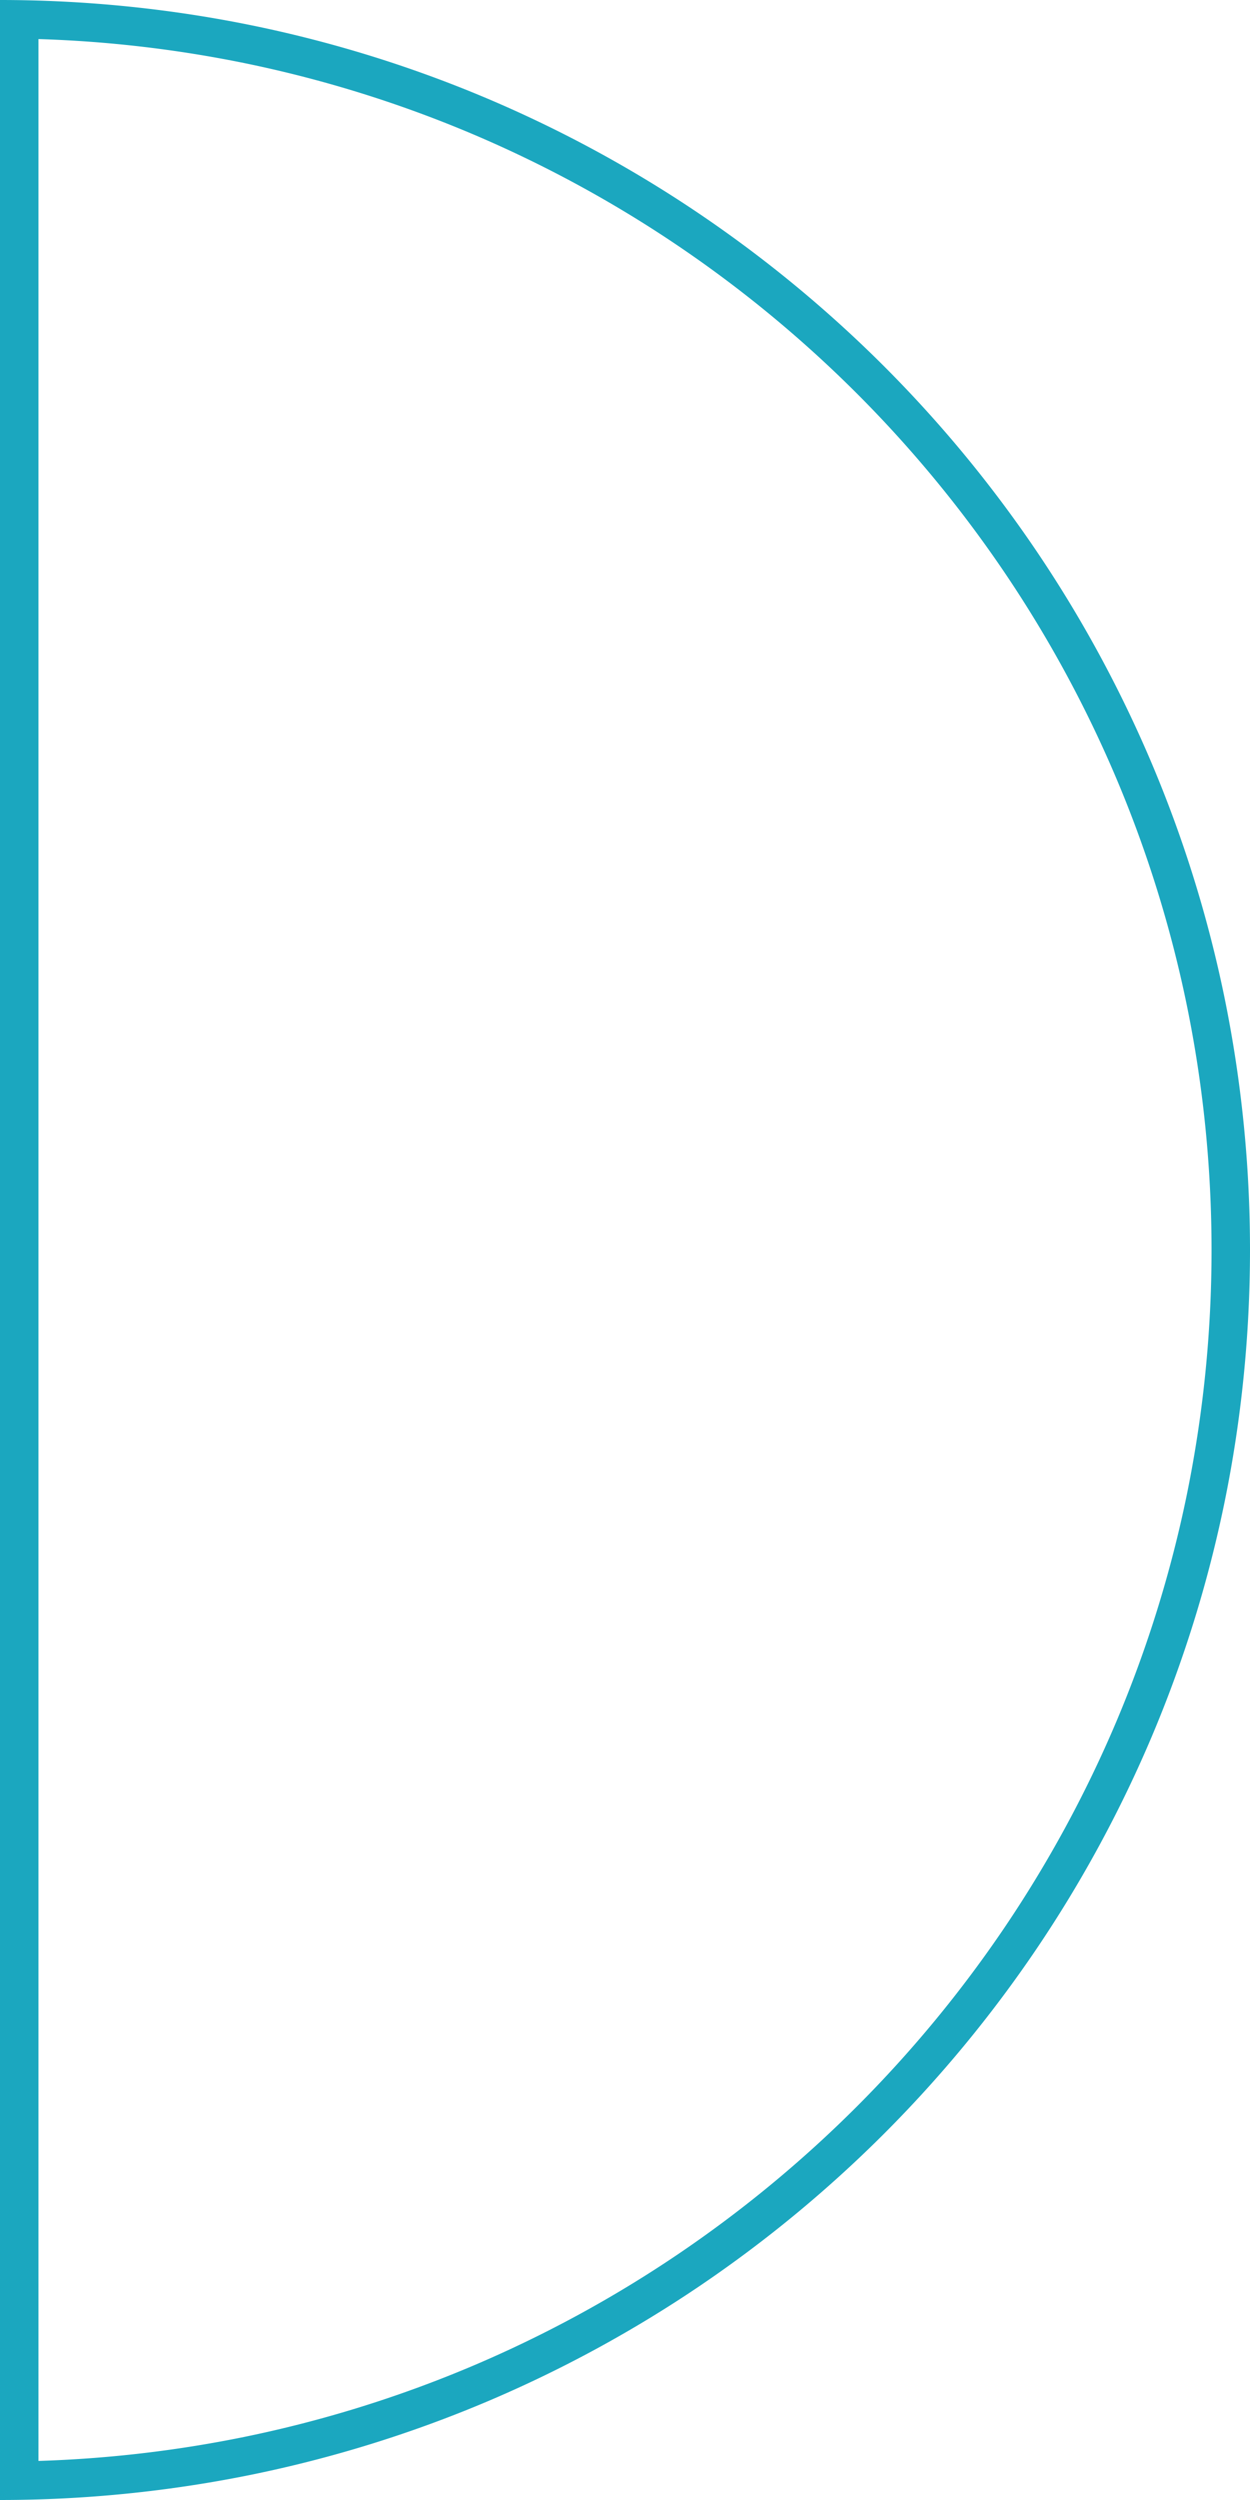 <svg xmlns="http://www.w3.org/2000/svg" width="130" height="260" viewBox="0 0 130 260">
    <g style="fill:none">
        <path d="M0 260V0a130.957 130.957 0 0 1 26.2 2.641 129.346 129.346 0 0 1 24.4 7.575A130.015 130.015 0 0 1 72.684 22.2a130.933 130.933 0 0 1 19.24 15.874A130.935 130.935 0 0 1 107.8 57.316 130.019 130.019 0 0 1 119.784 79.4a129.346 129.346 0 0 1 7.575 24.4A130.956 130.956 0 0 1 130 130a130.959 130.959 0 0 1-2.641 26.2 129.346 129.346 0 0 1-7.575 24.4 130.017 130.017 0 0 1-11.984 22.084 130.936 130.936 0 0 1-15.874 19.24A130.932 130.932 0 0 1 72.684 237.8 130.018 130.018 0 0 1 50.6 249.784a129.343 129.343 0 0 1-24.4 7.575A130.961 130.961 0 0 1 0 260z" style="stroke:none"/>
        <path d="M4 255.937a126.713 126.713 0 0 0 21.398-2.497 125.336 125.336 0 0 0 23.645-7.34 126.01 126.01 0 0 0 21.402-11.616 126.925 126.925 0 0 0 18.65-15.389 126.927 126.927 0 0 0 15.388-18.65 126.008 126.008 0 0 0 11.617-21.401 125.339 125.339 0 0 0 7.34-23.647A126.952 126.952 0 0 0 126 130c0-8.552-.861-17.097-2.56-25.398a125.338 125.338 0 0 0-7.34-23.646 126.005 126.005 0 0 0-11.617-21.401 126.923 126.923 0 0 0-15.388-18.65 126.921 126.921 0 0 0-18.65-15.389A126.002 126.002 0 0 0 49.043 13.9a125.337 125.337 0 0 0-23.645-7.34A126.71 126.71 0 0 0 4 4.063v251.874M.001 260H0V0c8.822 0 17.637.889 26.2 2.641a129.346 129.346 0 0 1 24.402 7.575 130.013 130.013 0 0 1 22.082 11.986 130.933 130.933 0 0 1 19.24 15.874 130.935 130.935 0 0 1 15.874 19.24 130.018 130.018 0 0 1 11.986 22.082 129.345 129.345 0 0 1 7.575 24.402A130.957 130.957 0 0 1 130 130c0 8.82-.889 17.635-2.641 26.2a129.345 129.345 0 0 1-7.575 24.402 130.015 130.015 0 0 1-11.986 22.082 130.935 130.935 0 0 1-15.874 19.24 130.934 130.934 0 0 1-19.24 15.874 130.016 130.016 0 0 1-22.082 11.986 129.344 129.344 0 0 1-24.403 7.575A130.959 130.959 0 0 1 .001 260z" style="fill:#1ba7bf;stroke:none"/>
    </g>
</svg>
